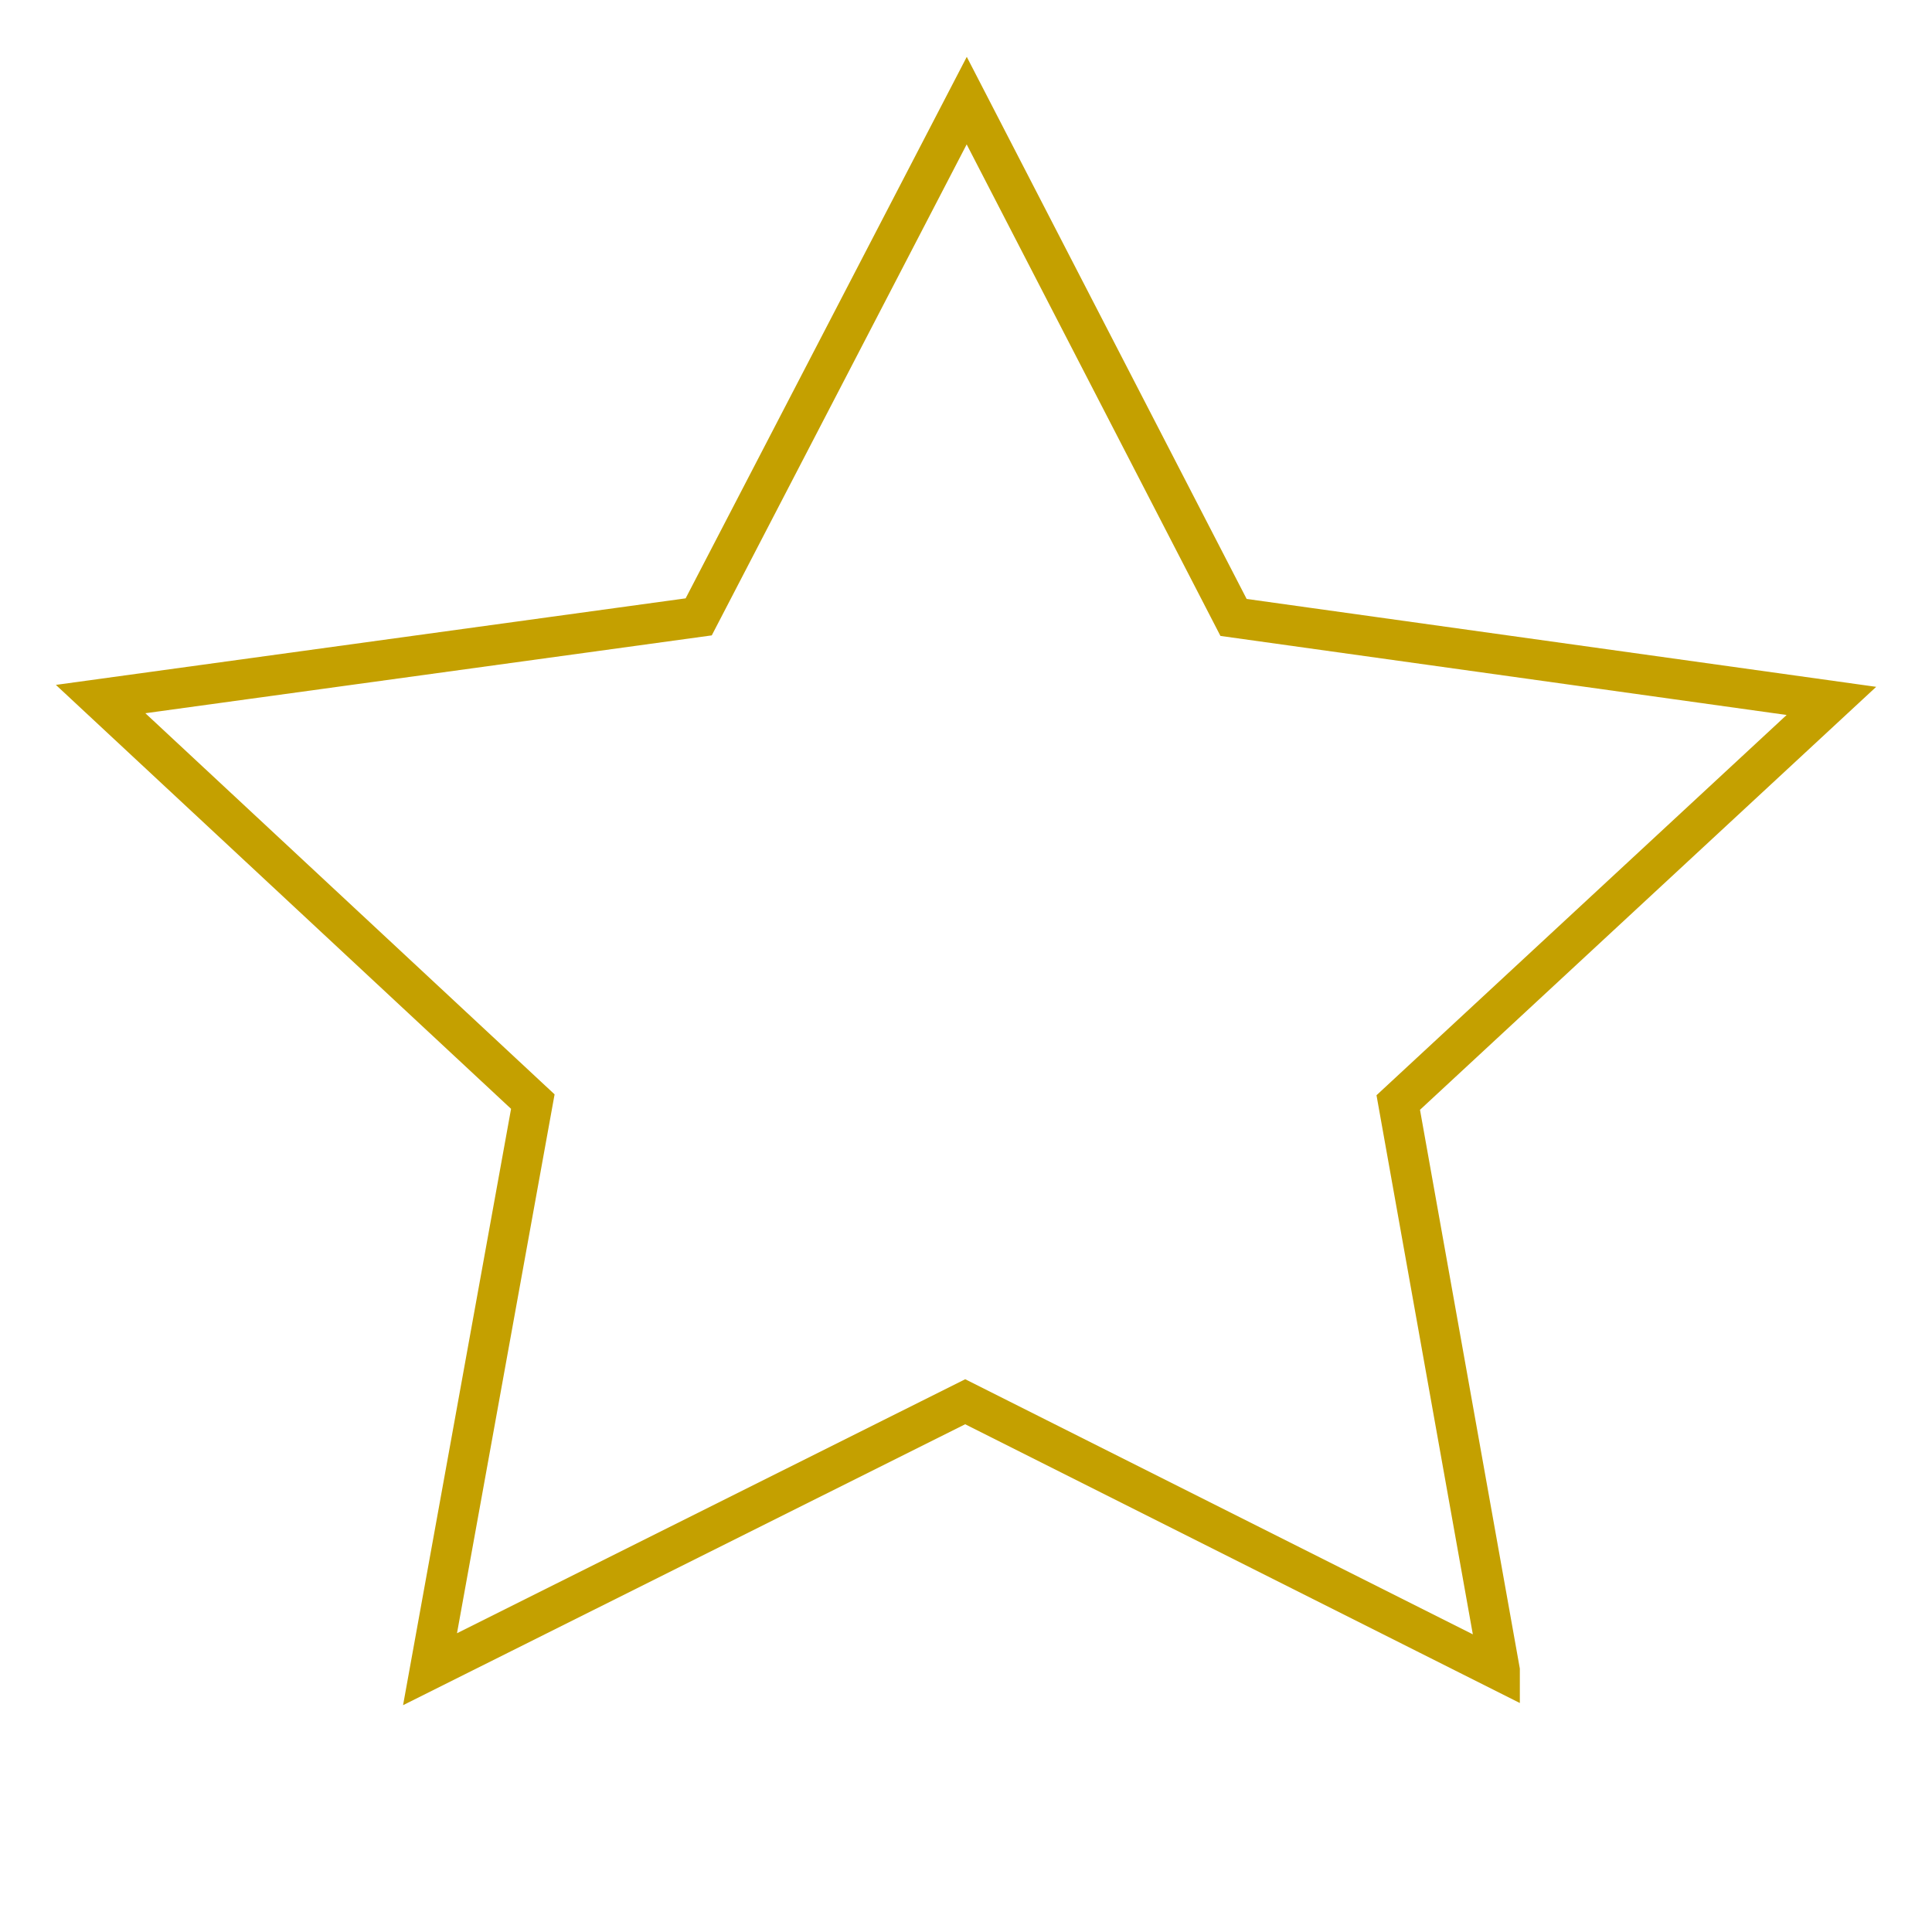 <?xml version="1.0"?><svg width="48" height="48" xmlns="http://www.w3.org/2000/svg">

 <g>
  <title>Layer 1</title>
  <path fill="none" stroke="#c4a000" id="star" d="m37.26,41.5l-13.28,-6.674l-13.296,6.645l2.554,-14.102l-10.738,-10.001l14.859,-2.042l6.659,-12.826l6.629,12.84l14.854,2.074l-10.762,9.978l2.521,14.108z"/>
 </g>
</svg>